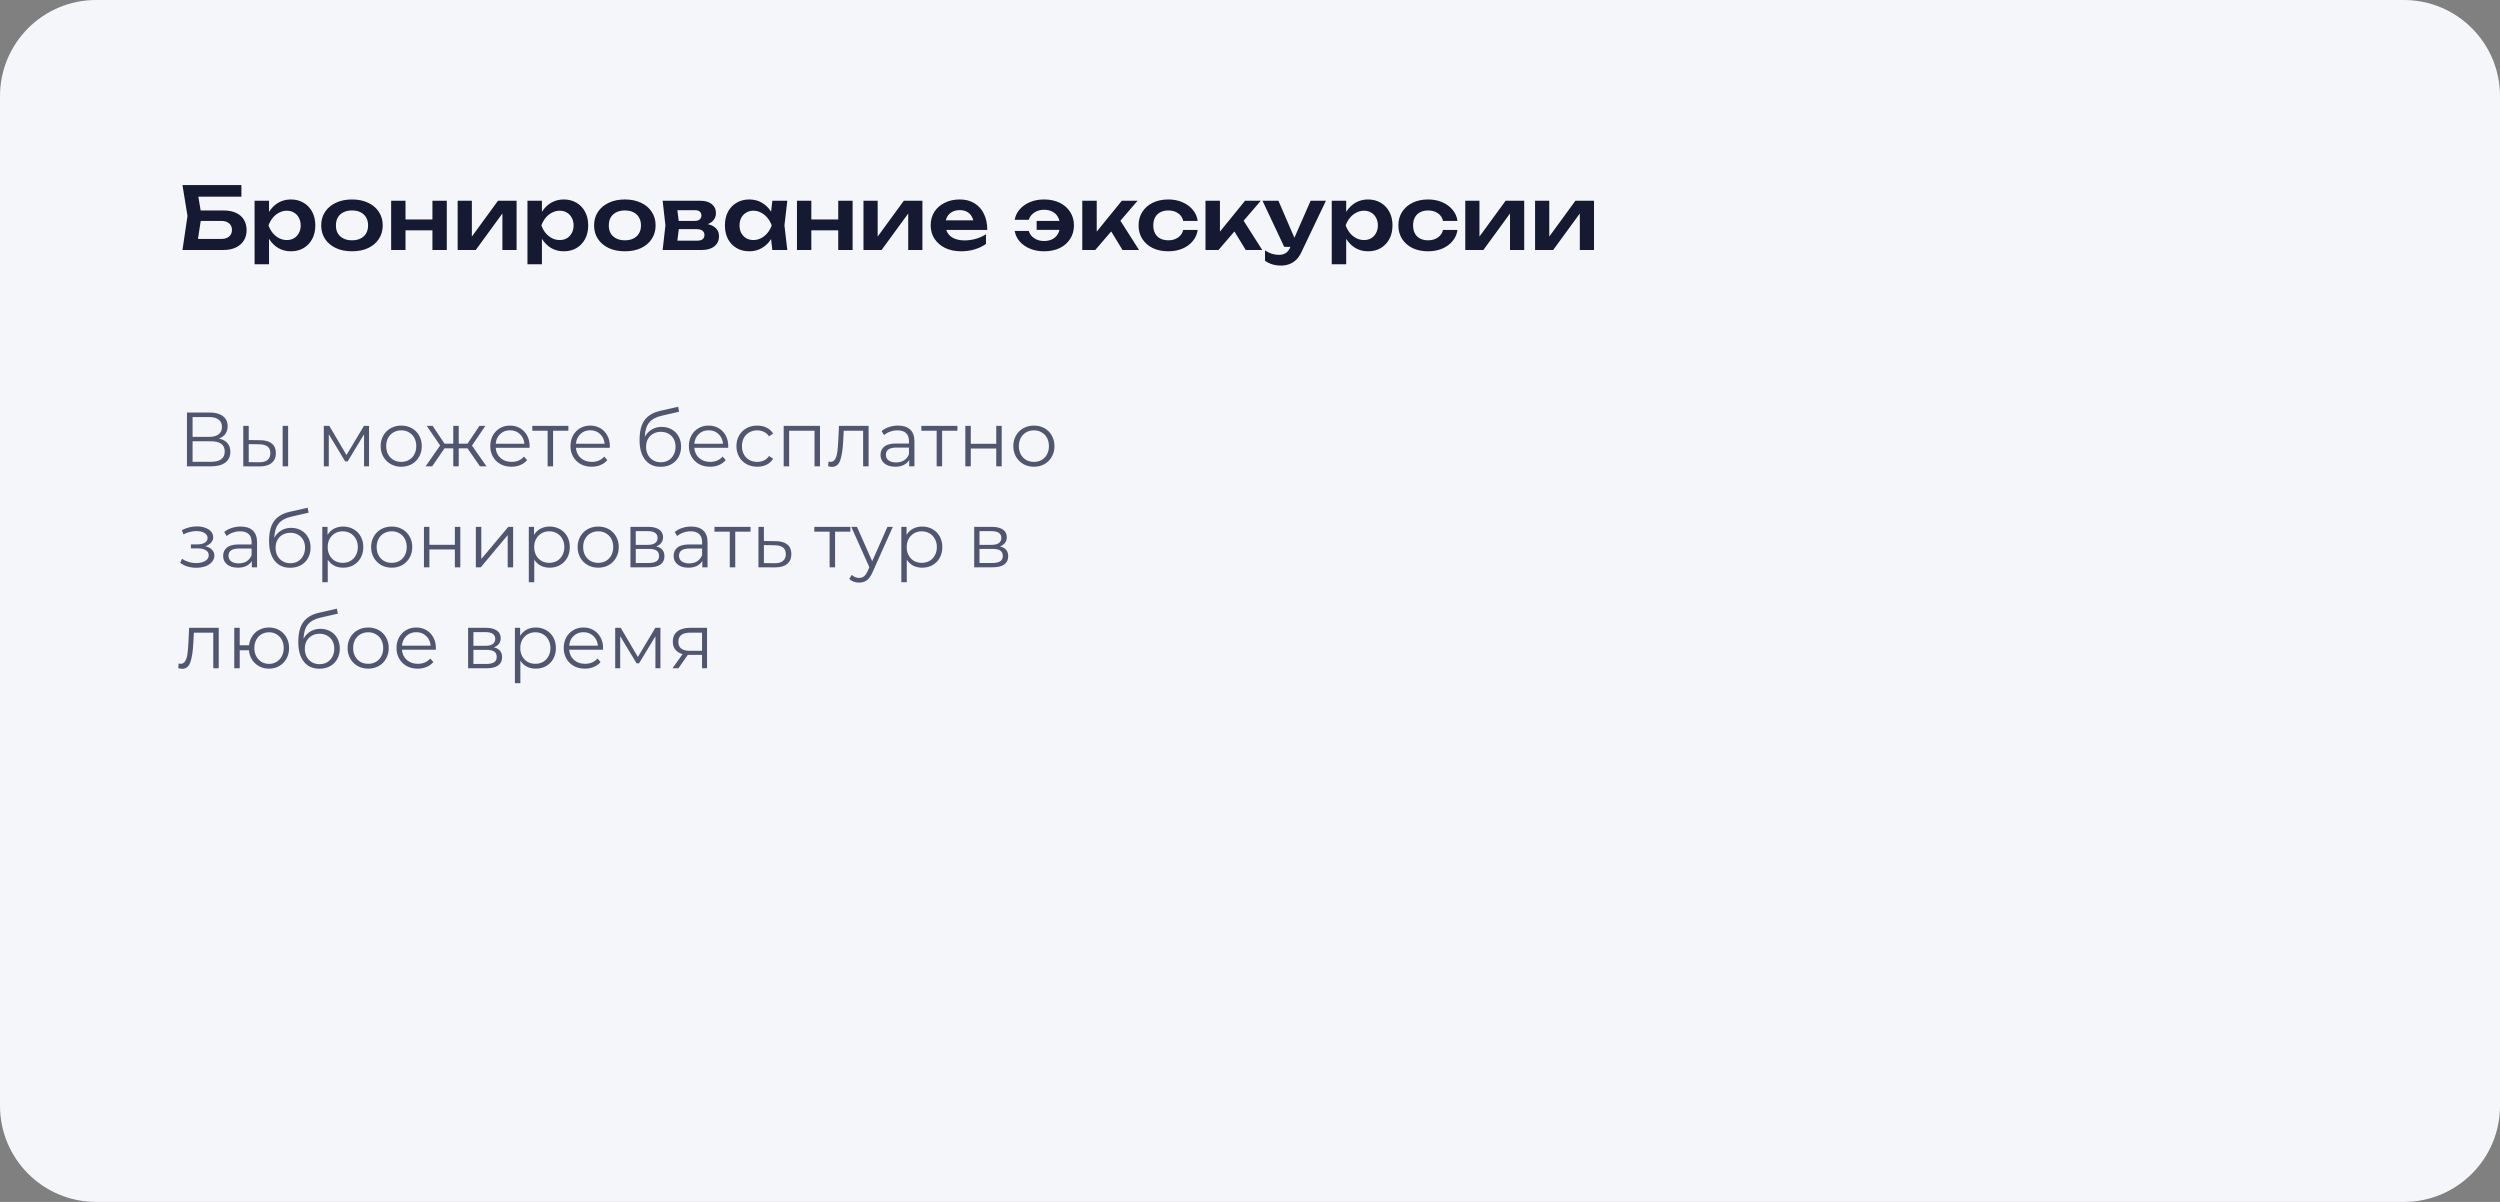 <?xml version="1.0" encoding="UTF-8"?> <svg xmlns="http://www.w3.org/2000/svg" width="520" height="250" viewBox="0 0 520 250" fill="none"><rect x="0" y="0" width="520" height="250" fill="#808080" stroke="none"/><path d="M0 20C0 8.954 8.954 0 20 0H500C511.046 0 520 8.954 520 20V230C520 241.046 511.046 250 500 250H20C8.954 250 0 241.046 0 230V20Z" fill="#F5F6FA"></path><path d="M40.312 43.774H46.432C47.512 43.774 48.412 43.948 49.132 44.296C49.852 44.632 50.392 45.112 50.752 45.736C51.112 46.348 51.292 47.068 51.292 47.896C51.292 48.724 51.094 49.444 50.698 50.056C50.314 50.668 49.756 51.148 49.024 51.496C48.304 51.832 47.44 52 46.432 52H37.954L38.998 44.926L37.954 38.5H50.212V40.912H39.844L41.014 39.436L41.914 44.872L40.96 51.136L39.79 49.696H46.09C46.75 49.696 47.272 49.528 47.656 49.192C48.052 48.856 48.25 48.4 48.25 47.824C48.25 47.248 48.052 46.792 47.656 46.456C47.26 46.12 46.732 45.952 46.072 45.952H40.312V43.774ZM52.952 41.758H55.958V45.016L55.832 45.412V47.878L55.958 48.616V54.97H52.952V41.758ZM54.914 46.888C55.118 45.796 55.472 44.848 55.976 44.044C56.492 43.228 57.134 42.598 57.902 42.154C58.682 41.71 59.546 41.488 60.494 41.488C61.502 41.488 62.384 41.716 63.14 42.172C63.908 42.616 64.508 43.246 64.94 44.062C65.372 44.866 65.588 45.808 65.588 46.888C65.588 47.956 65.372 48.898 64.94 49.714C64.508 50.518 63.908 51.148 63.14 51.604C62.384 52.048 61.502 52.27 60.494 52.27C59.534 52.27 58.67 52.048 57.902 51.604C57.146 51.16 56.51 50.536 55.994 49.732C55.478 48.916 55.118 47.968 54.914 46.888ZM62.546 46.888C62.546 46.288 62.42 45.76 62.168 45.304C61.928 44.836 61.592 44.476 61.16 44.224C60.728 43.96 60.23 43.828 59.666 43.828C59.102 43.828 58.568 43.96 58.064 44.224C57.56 44.476 57.116 44.836 56.732 45.304C56.36 45.76 56.066 46.288 55.85 46.888C56.066 47.488 56.36 48.016 56.732 48.472C57.116 48.928 57.56 49.288 58.064 49.552C58.568 49.804 59.102 49.93 59.666 49.93C60.23 49.93 60.728 49.804 61.16 49.552C61.592 49.288 61.928 48.928 62.168 48.472C62.42 48.016 62.546 47.488 62.546 46.888ZM73.217 52.27C71.945 52.27 70.829 52.048 69.869 51.604C68.909 51.148 68.159 50.518 67.619 49.714C67.079 48.898 66.809 47.956 66.809 46.888C66.809 45.808 67.079 44.866 67.619 44.062C68.159 43.246 68.909 42.616 69.869 42.172C70.829 41.716 71.945 41.488 73.217 41.488C74.489 41.488 75.605 41.716 76.565 42.172C77.525 42.616 78.269 43.246 78.797 44.062C79.337 44.866 79.607 45.808 79.607 46.888C79.607 47.956 79.337 48.898 78.797 49.714C78.269 50.518 77.525 51.148 76.565 51.604C75.605 52.048 74.489 52.27 73.217 52.27ZM73.217 49.984C73.913 49.984 74.507 49.858 74.999 49.606C75.503 49.354 75.887 49 76.151 48.544C76.427 48.076 76.565 47.524 76.565 46.888C76.565 46.24 76.427 45.688 76.151 45.232C75.887 44.764 75.503 44.404 74.999 44.152C74.507 43.9 73.913 43.774 73.217 43.774C72.533 43.774 71.939 43.9 71.435 44.152C70.931 44.404 70.541 44.764 70.265 45.232C70.001 45.688 69.869 46.24 69.869 46.888C69.869 47.524 70.001 48.076 70.265 48.544C70.541 49 70.931 49.354 71.435 49.606C71.939 49.858 72.533 49.984 73.217 49.984ZM81.359 41.758H84.347V52H81.359V41.758ZM89.945 41.758H92.933V52H89.945V41.758ZM83.069 45.646H91.115V47.914H83.069V45.646ZM95.193 52V41.758H98.145V50.416L97.407 50.218L103.581 41.758H107.451V52H104.499V43.18L105.237 43.396L98.955 52H95.193ZM109.712 41.758H112.718V45.016L112.592 45.412V47.878L112.718 48.616V54.97H109.712V41.758ZM111.674 46.888C111.878 45.796 112.232 44.848 112.736 44.044C113.252 43.228 113.894 42.598 114.662 42.154C115.442 41.71 116.306 41.488 117.254 41.488C118.262 41.488 119.144 41.716 119.9 42.172C120.668 42.616 121.268 43.246 121.7 44.062C122.132 44.866 122.348 45.808 122.348 46.888C122.348 47.956 122.132 48.898 121.7 49.714C121.268 50.518 120.668 51.148 119.9 51.604C119.144 52.048 118.262 52.27 117.254 52.27C116.294 52.27 115.43 52.048 114.662 51.604C113.906 51.16 113.27 50.536 112.754 49.732C112.238 48.916 111.878 47.968 111.674 46.888ZM119.306 46.888C119.306 46.288 119.18 45.76 118.928 45.304C118.688 44.836 118.352 44.476 117.92 44.224C117.488 43.96 116.99 43.828 116.426 43.828C115.862 43.828 115.328 43.96 114.824 44.224C114.32 44.476 113.876 44.836 113.492 45.304C113.12 45.76 112.826 46.288 112.61 46.888C112.826 47.488 113.12 48.016 113.492 48.472C113.876 48.928 114.32 49.288 114.824 49.552C115.328 49.804 115.862 49.93 116.426 49.93C116.99 49.93 117.488 49.804 117.92 49.552C118.352 49.288 118.688 48.928 118.928 48.472C119.18 48.016 119.306 47.488 119.306 46.888ZM129.977 52.27C128.705 52.27 127.589 52.048 126.629 51.604C125.669 51.148 124.919 50.518 124.379 49.714C123.839 48.898 123.569 47.956 123.569 46.888C123.569 45.808 123.839 44.866 124.379 44.062C124.919 43.246 125.669 42.616 126.629 42.172C127.589 41.716 128.705 41.488 129.977 41.488C131.249 41.488 132.365 41.716 133.325 42.172C134.285 42.616 135.029 43.246 135.557 44.062C136.097 44.866 136.367 45.808 136.367 46.888C136.367 47.956 136.097 48.898 135.557 49.714C135.029 50.518 134.285 51.148 133.325 51.604C132.365 52.048 131.249 52.27 129.977 52.27ZM129.977 49.984C130.673 49.984 131.267 49.858 131.759 49.606C132.263 49.354 132.647 49 132.911 48.544C133.187 48.076 133.325 47.524 133.325 46.888C133.325 46.24 133.187 45.688 132.911 45.232C132.647 44.764 132.263 44.404 131.759 44.152C131.267 43.9 130.673 43.774 129.977 43.774C129.293 43.774 128.699 43.9 128.195 44.152C127.691 44.404 127.301 44.764 127.025 45.232C126.761 45.688 126.629 46.24 126.629 46.888C126.629 47.524 126.761 48.076 127.025 48.544C127.301 49 127.691 49.354 128.195 49.606C128.699 49.858 129.293 49.984 129.977 49.984ZM137.831 52L138.407 46.888L137.831 41.758H145.715C146.699 41.758 147.479 41.992 148.055 42.46C148.631 42.916 148.919 43.54 148.919 44.332C148.919 45.076 148.631 45.682 148.055 46.15C147.479 46.606 146.675 46.876 145.643 46.96L145.859 46.456C147.059 46.492 147.971 46.744 148.595 47.212C149.231 47.668 149.549 48.31 149.549 49.138C149.549 50.026 149.225 50.728 148.577 51.244C147.941 51.748 147.065 52 145.949 52H137.831ZM140.729 51.334L139.577 50.056H145.031C145.547 50.056 145.925 49.954 146.165 49.75C146.405 49.534 146.525 49.234 146.525 48.85C146.525 48.502 146.393 48.22 146.129 48.004C145.865 47.776 145.433 47.662 144.833 47.662H140.189V45.952H144.437C144.941 45.952 145.307 45.85 145.535 45.646C145.775 45.442 145.895 45.166 145.895 44.818C145.895 44.494 145.787 44.23 145.571 44.026C145.367 43.822 145.031 43.72 144.563 43.72H139.595L140.729 42.442L141.287 46.888L140.729 51.334ZM160.645 52L160.213 48.256L160.699 46.888L160.213 45.538L160.645 41.758H163.759L163.165 46.888L163.759 52H160.645ZM161.437 46.888C161.245 47.968 160.891 48.916 160.375 49.732C159.871 50.536 159.229 51.16 158.449 51.604C157.681 52.048 156.817 52.27 155.857 52.27C154.861 52.27 153.979 52.048 153.211 51.604C152.443 51.148 151.843 50.518 151.411 49.714C150.991 48.898 150.781 47.956 150.781 46.888C150.781 45.808 150.991 44.866 151.411 44.062C151.843 43.246 152.443 42.616 153.211 42.172C153.979 41.716 154.861 41.488 155.857 41.488C156.817 41.488 157.681 41.71 158.449 42.154C159.229 42.598 159.877 43.228 160.393 44.044C160.909 44.848 161.257 45.796 161.437 46.888ZM153.823 46.888C153.823 47.488 153.943 48.016 154.183 48.472C154.435 48.928 154.777 49.288 155.209 49.552C155.641 49.804 156.139 49.93 156.703 49.93C157.267 49.93 157.795 49.804 158.287 49.552C158.791 49.288 159.235 48.928 159.619 48.472C160.003 48.016 160.303 47.488 160.519 46.888C160.303 46.288 160.003 45.76 159.619 45.304C159.235 44.836 158.791 44.476 158.287 44.224C157.795 43.96 157.267 43.828 156.703 43.828C156.139 43.828 155.641 43.96 155.209 44.224C154.777 44.476 154.435 44.836 154.183 45.304C153.943 45.76 153.823 46.288 153.823 46.888ZM165.769 41.758H168.757V52H165.769V41.758ZM174.355 41.758H177.343V52H174.355V41.758ZM167.479 45.646H175.525V47.914H167.479V45.646ZM179.603 52V41.758H182.555V50.416L181.817 50.218L187.991 41.758H191.861V52H188.909V43.18L189.647 43.396L183.365 52H179.603ZM199.9 52.27C198.688 52.27 197.602 52.048 196.642 51.604C195.694 51.148 194.944 50.512 194.392 49.696C193.852 48.88 193.582 47.932 193.582 46.852C193.582 45.784 193.84 44.848 194.356 44.044C194.884 43.24 195.604 42.616 196.516 42.172C197.428 41.716 198.466 41.488 199.63 41.488C200.818 41.488 201.838 41.752 202.69 42.28C203.542 42.796 204.196 43.528 204.652 44.476C205.12 45.424 205.354 46.54 205.354 47.824H195.994V45.826H203.734L202.564 46.546C202.516 45.946 202.366 45.436 202.114 45.016C201.874 44.596 201.544 44.272 201.124 44.044C200.704 43.816 200.212 43.702 199.648 43.702C199.036 43.702 198.502 43.828 198.046 44.08C197.602 44.32 197.254 44.662 197.002 45.106C196.762 45.538 196.642 46.048 196.642 46.636C196.642 47.344 196.798 47.95 197.11 48.454C197.422 48.958 197.878 49.342 198.478 49.606C199.078 49.87 199.804 50.002 200.656 50.002C201.424 50.002 202.198 49.894 202.978 49.678C203.758 49.45 204.46 49.132 205.084 48.724V50.74C204.412 51.22 203.626 51.598 202.726 51.874C201.838 52.138 200.896 52.27 199.9 52.27ZM217.172 52.27C216.092 52.27 215.12 52.09 214.256 51.73C213.392 51.37 212.678 50.878 212.114 50.254C211.562 49.618 211.208 48.88 211.052 48.04H213.986C214.166 48.664 214.544 49.168 215.12 49.552C215.696 49.936 216.374 50.128 217.154 50.128C217.826 50.128 218.408 50.002 218.9 49.75C219.404 49.486 219.788 49.114 220.052 48.634C220.328 48.142 220.466 47.56 220.466 46.888C220.466 46.204 220.328 45.622 220.052 45.142C219.788 44.65 219.404 44.278 218.9 44.026C218.408 43.762 217.826 43.63 217.154 43.63C216.374 43.63 215.696 43.828 215.12 44.224C214.544 44.608 214.166 45.106 213.986 45.718H211.052C211.208 44.878 211.562 44.146 212.114 43.522C212.678 42.886 213.392 42.388 214.256 42.028C215.12 41.668 216.092 41.488 217.172 41.488C218.396 41.488 219.476 41.716 220.412 42.172C221.348 42.628 222.074 43.264 222.59 44.08C223.118 44.884 223.382 45.82 223.382 46.888C223.382 47.944 223.118 48.88 222.59 49.696C222.074 50.512 221.348 51.148 220.412 51.604C219.476 52.048 218.396 52.27 217.172 52.27ZM221.816 47.806H215.624V45.952H221.816V47.806ZM225.113 52V41.758H228.119V49.57L227.237 49.264L233.339 41.758H236.615L227.813 52H225.113ZM233.483 52L230.423 46.978L232.637 45.268L236.921 52H233.483ZM249.118 47.824C248.998 48.7 248.656 49.474 248.092 50.146C247.54 50.818 246.826 51.34 245.95 51.712C245.074 52.084 244.096 52.27 243.016 52.27C241.792 52.27 240.712 52.048 239.776 51.604C238.852 51.148 238.126 50.512 237.598 49.696C237.082 48.88 236.824 47.944 236.824 46.888C236.824 45.82 237.082 44.884 237.598 44.08C238.126 43.264 238.852 42.628 239.776 42.172C240.712 41.716 241.792 41.488 243.016 41.488C244.096 41.488 245.074 41.68 245.95 42.064C246.826 42.436 247.54 42.958 248.092 43.63C248.656 44.29 248.998 45.064 249.118 45.952H246.112C245.956 45.256 245.596 44.722 245.032 44.35C244.48 43.966 243.808 43.774 243.016 43.774C242.38 43.774 241.822 43.9 241.342 44.152C240.874 44.392 240.514 44.746 240.262 45.214C240.01 45.67 239.884 46.228 239.884 46.888C239.884 47.536 240.01 48.094 240.262 48.562C240.514 49.018 240.874 49.372 241.342 49.624C241.822 49.864 242.38 49.984 243.016 49.984C243.82 49.984 244.498 49.786 245.05 49.39C245.614 48.994 245.968 48.472 246.112 47.824H249.118ZM250.741 52V41.758H253.747V49.57L252.865 49.264L258.967 41.758H262.243L253.441 52H250.741ZM259.111 52L256.051 46.978L258.265 45.268L262.549 52H259.111ZM266.471 55.24C265.799 55.24 265.193 55.156 264.653 54.988C264.113 54.82 263.603 54.574 263.123 54.25V52.09C263.627 52.414 264.107 52.648 264.563 52.792C265.019 52.936 265.523 53.008 266.075 53.008C266.567 53.008 267.005 52.894 267.389 52.666C267.773 52.45 268.091 52.06 268.343 51.496L272.609 41.758H275.795L270.683 52.468C270.371 53.14 269.993 53.68 269.549 54.088C269.105 54.496 268.619 54.79 268.091 54.97C267.575 55.15 267.035 55.24 266.471 55.24ZM267.119 51.352L262.601 41.758H265.913L270.053 51.352H267.119ZM277.003 41.758H280.009V45.016L279.883 45.412V47.878L280.009 48.616V54.97H277.003V41.758ZM278.965 46.888C279.169 45.796 279.523 44.848 280.027 44.044C280.543 43.228 281.185 42.598 281.953 42.154C282.733 41.71 283.597 41.488 284.545 41.488C285.553 41.488 286.435 41.716 287.191 42.172C287.959 42.616 288.559 43.246 288.991 44.062C289.423 44.866 289.639 45.808 289.639 46.888C289.639 47.956 289.423 48.898 288.991 49.714C288.559 50.518 287.959 51.148 287.191 51.604C286.435 52.048 285.553 52.27 284.545 52.27C283.585 52.27 282.721 52.048 281.953 51.604C281.197 51.16 280.561 50.536 280.045 49.732C279.529 48.916 279.169 47.968 278.965 46.888ZM286.597 46.888C286.597 46.288 286.471 45.76 286.219 45.304C285.979 44.836 285.643 44.476 285.211 44.224C284.779 43.96 284.281 43.828 283.717 43.828C283.153 43.828 282.619 43.96 282.115 44.224C281.611 44.476 281.167 44.836 280.783 45.304C280.411 45.76 280.117 46.288 279.901 46.888C280.117 47.488 280.411 48.016 280.783 48.472C281.167 48.928 281.611 49.288 282.115 49.552C282.619 49.804 283.153 49.93 283.717 49.93C284.281 49.93 284.779 49.804 285.211 49.552C285.643 49.288 285.979 48.928 286.219 48.472C286.471 48.016 286.597 47.488 286.597 46.888ZM303.154 47.824C303.034 48.7 302.692 49.474 302.128 50.146C301.576 50.818 300.862 51.34 299.986 51.712C299.11 52.084 298.132 52.27 297.052 52.27C295.828 52.27 294.748 52.048 293.812 51.604C292.888 51.148 292.162 50.512 291.634 49.696C291.118 48.88 290.86 47.944 290.86 46.888C290.86 45.82 291.118 44.884 291.634 44.08C292.162 43.264 292.888 42.628 293.812 42.172C294.748 41.716 295.828 41.488 297.052 41.488C298.132 41.488 299.11 41.68 299.986 42.064C300.862 42.436 301.576 42.958 302.128 43.63C302.692 44.29 303.034 45.064 303.154 45.952H300.148C299.992 45.256 299.632 44.722 299.068 44.35C298.516 43.966 297.844 43.774 297.052 43.774C296.416 43.774 295.858 43.9 295.378 44.152C294.91 44.392 294.55 44.746 294.298 45.214C294.046 45.67 293.92 46.228 293.92 46.888C293.92 47.536 294.046 48.094 294.298 48.562C294.55 49.018 294.91 49.372 295.378 49.624C295.858 49.864 296.416 49.984 297.052 49.984C297.856 49.984 298.534 49.786 299.086 49.39C299.65 48.994 300.004 48.472 300.148 47.824H303.154ZM304.777 52V41.758H307.729V50.416L306.991 50.218L313.165 41.758H317.035V52H314.083V43.18L314.821 43.396L308.539 52H304.777ZM319.296 52V41.758H322.248V50.416L321.51 50.218L327.684 41.758H331.554V52H328.602V43.18L329.34 43.396L323.058 52H319.296Z" fill="#151931"></path><path d="M45.528 91.224C46.307 91.384 46.899 91.699 47.304 92.168C47.709 92.627 47.912 93.229 47.912 93.976C47.912 94.947 47.565 95.693 46.872 96.216C46.189 96.739 45.181 97 43.848 97H38.888V85.8H43.544C44.739 85.8 45.672 86.045 46.344 86.536C47.016 87.027 47.352 87.736 47.352 88.664C47.352 89.293 47.192 89.827 46.872 90.264C46.552 90.691 46.104 91.011 45.528 91.224ZM40.056 90.872H43.48C44.344 90.872 45.005 90.696 45.464 90.344C45.933 89.992 46.168 89.48 46.168 88.808C46.168 88.136 45.933 87.624 45.464 87.272C45.005 86.92 44.344 86.744 43.48 86.744H40.056V90.872ZM43.848 96.056C45.779 96.056 46.744 95.336 46.744 93.896C46.744 92.488 45.779 91.784 43.848 91.784H40.056V96.056H43.848ZM54.136 91.56C55.192 91.571 55.998 91.805 56.552 92.264C57.107 92.723 57.384 93.384 57.384 94.248C57.384 95.144 57.086 95.832 56.488 96.312C55.891 96.792 55.038 97.027 53.928 97.016L50.6 97V88.584H51.736V91.528L54.136 91.56ZM58.792 88.584H59.928V97H58.792V88.584ZM53.864 96.152C54.643 96.163 55.23 96.008 55.624 95.688C56.03 95.357 56.232 94.877 56.232 94.248C56.232 93.629 56.035 93.171 55.64 92.872C55.246 92.573 54.654 92.419 53.864 92.408L51.736 92.376V96.12L53.864 96.152ZM76.758 88.584V97H75.718V90.344L72.31 95.976H71.798L68.39 90.328V97H67.35V88.584H68.502L72.07 94.648L75.702 88.584H76.758ZM83.463 97.08C82.652 97.08 81.922 96.899 81.271 96.536C80.62 96.163 80.108 95.651 79.735 95C79.362 94.349 79.175 93.613 79.175 92.792C79.175 91.971 79.362 91.235 79.735 90.584C80.108 89.933 80.62 89.427 81.271 89.064C81.922 88.701 82.652 88.52 83.463 88.52C84.274 88.52 85.004 88.701 85.655 89.064C86.306 89.427 86.812 89.933 87.175 90.584C87.548 91.235 87.735 91.971 87.735 92.792C87.735 93.613 87.548 94.349 87.175 95C86.812 95.651 86.306 96.163 85.655 96.536C85.004 96.899 84.274 97.08 83.463 97.08ZM83.463 96.072C84.06 96.072 84.594 95.939 85.063 95.672C85.543 95.395 85.916 95.005 86.183 94.504C86.45 94.003 86.583 93.432 86.583 92.792C86.583 92.152 86.45 91.581 86.183 91.08C85.916 90.579 85.543 90.195 85.063 89.928C84.594 89.651 84.06 89.512 83.463 89.512C82.866 89.512 82.327 89.651 81.847 89.928C81.378 90.195 81.004 90.579 80.727 91.08C80.46 91.581 80.327 92.152 80.327 92.792C80.327 93.432 80.46 94.003 80.727 94.504C81.004 95.005 81.378 95.395 81.847 95.672C82.327 95.939 82.866 96.072 83.463 96.072ZM97.242 93.256H95.418V97H94.282V93.256H92.458L89.882 97H88.522L91.546 92.664L88.762 88.584H89.994L92.458 92.28H94.282V88.584H95.418V92.28H97.242L99.722 88.584H100.954L98.17 92.68L101.194 97H99.834L97.242 93.256ZM110.148 93.144H103.108C103.172 94.019 103.508 94.728 104.116 95.272C104.724 95.805 105.492 96.072 106.42 96.072C106.943 96.072 107.423 95.981 107.86 95.8C108.297 95.608 108.676 95.331 108.996 94.968L109.636 95.704C109.263 96.152 108.793 96.493 108.228 96.728C107.673 96.963 107.06 97.08 106.388 97.08C105.524 97.08 104.756 96.899 104.084 96.536C103.423 96.163 102.905 95.651 102.532 95C102.159 94.349 101.972 93.613 101.972 92.792C101.972 91.971 102.148 91.235 102.5 90.584C102.863 89.933 103.353 89.427 103.972 89.064C104.601 88.701 105.305 88.52 106.084 88.52C106.863 88.52 107.561 88.701 108.18 89.064C108.799 89.427 109.284 89.933 109.636 90.584C109.988 91.224 110.164 91.96 110.164 92.792L110.148 93.144ZM106.084 89.496C105.273 89.496 104.591 89.757 104.036 90.28C103.492 90.792 103.183 91.464 103.108 92.296H109.076C109.001 91.464 108.687 90.792 108.132 90.28C107.588 89.757 106.905 89.496 106.084 89.496ZM118.224 89.592H115.04V97H113.904V89.592H110.72V88.584H118.224V89.592ZM126.835 93.144H119.795C119.859 94.019 120.195 94.728 120.803 95.272C121.411 95.805 122.179 96.072 123.107 96.072C123.63 96.072 124.11 95.981 124.547 95.8C124.985 95.608 125.363 95.331 125.683 94.968L126.323 95.704C125.95 96.152 125.481 96.493 124.915 96.728C124.361 96.963 123.747 97.08 123.075 97.08C122.211 97.08 121.443 96.899 120.771 96.536C120.11 96.163 119.593 95.651 119.219 95C118.846 94.349 118.659 93.613 118.659 92.792C118.659 91.971 118.835 91.235 119.187 90.584C119.55 89.933 120.041 89.427 120.659 89.064C121.289 88.701 121.993 88.52 122.771 88.52C123.55 88.52 124.249 88.701 124.867 89.064C125.486 89.427 125.971 89.933 126.323 90.584C126.675 91.224 126.851 91.96 126.851 92.792L126.835 93.144ZM122.771 89.496C121.961 89.496 121.278 89.757 120.723 90.28C120.179 90.792 119.87 91.464 119.795 92.296H125.763C125.689 91.464 125.374 90.792 124.819 90.28C124.275 89.757 123.593 89.496 122.771 89.496ZM137.634 88.792C138.412 88.792 139.106 88.968 139.714 89.32C140.332 89.661 140.812 90.147 141.154 90.776C141.495 91.395 141.666 92.104 141.666 92.904C141.666 93.725 141.484 94.456 141.122 95.096C140.77 95.725 140.274 96.216 139.634 96.568C138.994 96.92 138.258 97.096 137.426 97.096C136.028 97.096 134.946 96.605 134.178 95.624C133.41 94.643 133.026 93.288 133.026 91.56C133.026 89.757 133.367 88.376 134.049 87.416C134.743 86.456 135.82 85.805 137.282 85.464L141.058 84.6L141.25 85.64L137.698 86.456C136.492 86.723 135.607 87.197 135.042 87.88C134.476 88.552 134.167 89.549 134.114 90.872C134.455 90.221 134.93 89.715 135.538 89.352C136.146 88.979 136.844 88.792 137.634 88.792ZM137.458 96.152C138.044 96.152 138.567 96.019 139.026 95.752C139.495 95.475 139.858 95.091 140.114 94.6C140.38 94.109 140.514 93.555 140.514 92.936C140.514 92.317 140.386 91.773 140.13 91.304C139.874 90.835 139.511 90.472 139.042 90.216C138.583 89.949 138.055 89.816 137.458 89.816C136.86 89.816 136.327 89.949 135.858 90.216C135.399 90.472 135.036 90.835 134.77 91.304C134.514 91.773 134.386 92.317 134.386 92.936C134.386 93.555 134.514 94.109 134.77 94.6C135.036 95.091 135.404 95.475 135.874 95.752C136.343 96.019 136.871 96.152 137.458 96.152ZM151.46 93.144H144.42C144.484 94.019 144.82 94.728 145.428 95.272C146.036 95.805 146.804 96.072 147.732 96.072C148.255 96.072 148.735 95.981 149.172 95.8C149.61 95.608 149.988 95.331 150.308 94.968L150.948 95.704C150.575 96.152 150.106 96.493 149.54 96.728C148.986 96.963 148.372 97.08 147.7 97.08C146.836 97.08 146.068 96.899 145.396 96.536C144.735 96.163 144.218 95.651 143.844 95C143.471 94.349 143.284 93.613 143.284 92.792C143.284 91.971 143.46 91.235 143.812 90.584C144.175 89.933 144.666 89.427 145.284 89.064C145.914 88.701 146.618 88.52 147.396 88.52C148.175 88.52 148.874 88.701 149.492 89.064C150.111 89.427 150.596 89.933 150.948 90.584C151.3 91.224 151.476 91.96 151.476 92.792L151.46 93.144ZM147.396 89.496C146.586 89.496 145.903 89.757 145.348 90.28C144.804 90.792 144.495 91.464 144.42 92.296H150.388C150.314 91.464 149.999 90.792 149.444 90.28C148.9 89.757 148.218 89.496 147.396 89.496ZM157.511 97.08C156.679 97.08 155.932 96.899 155.271 96.536C154.62 96.173 154.108 95.667 153.735 95.016C153.362 94.355 153.175 93.613 153.175 92.792C153.175 91.971 153.362 91.235 153.735 90.584C154.108 89.933 154.62 89.427 155.271 89.064C155.932 88.701 156.679 88.52 157.511 88.52C158.236 88.52 158.882 88.664 159.447 88.952C160.023 89.229 160.476 89.64 160.807 90.184L159.959 90.76C159.682 90.344 159.33 90.035 158.903 89.832C158.476 89.619 158.012 89.512 157.511 89.512C156.903 89.512 156.354 89.651 155.863 89.928C155.383 90.195 155.004 90.579 154.727 91.08C154.46 91.581 154.327 92.152 154.327 92.792C154.327 93.443 154.46 94.019 154.727 94.52C155.004 95.011 155.383 95.395 155.863 95.672C156.354 95.939 156.903 96.072 157.511 96.072C158.012 96.072 158.476 95.971 158.903 95.768C159.33 95.565 159.682 95.256 159.959 94.84L160.807 95.416C160.476 95.96 160.023 96.376 159.447 96.664C158.871 96.941 158.226 97.08 157.511 97.08ZM170.559 88.584V97H169.423V89.592H164.143V97H163.007V88.584H170.559ZM180.668 88.584V97H179.532V89.592H175.5L175.388 91.672C175.303 93.421 175.1 94.765 174.78 95.704C174.46 96.643 173.889 97.112 173.068 97.112C172.844 97.112 172.572 97.069 172.252 96.984L172.332 96.008C172.524 96.051 172.657 96.072 172.732 96.072C173.169 96.072 173.5 95.869 173.724 95.464C173.948 95.059 174.097 94.557 174.172 93.96C174.247 93.363 174.311 92.573 174.364 91.592L174.508 88.584H180.668ZM186.793 88.52C187.892 88.52 188.735 88.797 189.321 89.352C189.908 89.896 190.201 90.707 190.201 91.784V97H189.113V95.688C188.857 96.125 188.479 96.467 187.977 96.712C187.487 96.957 186.9 97.08 186.217 97.08C185.279 97.08 184.532 96.856 183.977 96.408C183.423 95.96 183.145 95.368 183.145 94.632C183.145 93.917 183.401 93.341 183.913 92.904C184.436 92.467 185.263 92.248 186.393 92.248H189.065V91.736C189.065 91.011 188.863 90.461 188.457 90.088C188.052 89.704 187.46 89.512 186.681 89.512C186.148 89.512 185.636 89.603 185.145 89.784C184.655 89.955 184.233 90.195 183.881 90.504L183.369 89.656C183.796 89.293 184.308 89.016 184.905 88.824C185.503 88.621 186.132 88.52 186.793 88.52ZM186.393 96.184C187.033 96.184 187.583 96.04 188.041 95.752C188.5 95.453 188.841 95.027 189.065 94.472V93.096H186.425C184.985 93.096 184.265 93.597 184.265 94.6C184.265 95.091 184.452 95.48 184.825 95.768C185.199 96.045 185.721 96.184 186.393 96.184ZM199.145 89.592H195.961V97H194.825V89.592H191.641V88.584H199.145V89.592ZM200.788 88.584H201.924V92.312H207.22V88.584H208.356V97H207.22V93.288H201.924V97H200.788V88.584ZM215.057 97.08C214.246 97.08 213.515 96.899 212.865 96.536C212.214 96.163 211.702 95.651 211.329 95C210.955 94.349 210.769 93.613 210.769 92.792C210.769 91.971 210.955 91.235 211.329 90.584C211.702 89.933 212.214 89.427 212.865 89.064C213.515 88.701 214.246 88.52 215.057 88.52C215.867 88.52 216.598 88.701 217.249 89.064C217.899 89.427 218.406 89.933 218.769 90.584C219.142 91.235 219.329 91.971 219.329 92.792C219.329 93.613 219.142 94.349 218.769 95C218.406 95.651 217.899 96.163 217.249 96.536C216.598 96.899 215.867 97.08 215.057 97.08ZM215.057 96.072C215.654 96.072 216.187 95.939 216.657 95.672C217.137 95.395 217.51 95.005 217.777 94.504C218.043 94.003 218.177 93.432 218.177 92.792C218.177 92.152 218.043 91.581 217.777 91.08C217.51 90.579 217.137 90.195 216.657 89.928C216.187 89.651 215.654 89.512 215.057 89.512C214.459 89.512 213.921 89.651 213.441 89.928C212.971 90.195 212.598 90.579 212.321 91.08C212.054 91.581 211.921 92.152 211.921 92.792C211.921 93.432 212.054 94.003 212.321 94.504C212.598 95.005 212.971 95.395 213.441 95.672C213.921 95.939 214.459 96.072 215.057 96.072ZM42.712 113.616C43.309 113.755 43.768 113.995 44.088 114.336C44.419 114.677 44.584 115.093 44.584 115.584C44.584 116.075 44.413 116.512 44.072 116.896C43.741 117.28 43.288 117.579 42.712 117.792C42.136 117.995 41.501 118.096 40.808 118.096C40.2 118.096 39.603 118.011 39.016 117.84C38.429 117.659 37.917 117.397 37.48 117.056L37.864 116.208C38.248 116.496 38.696 116.72 39.208 116.88C39.72 117.04 40.237 117.12 40.76 117.12C41.539 117.12 42.173 116.976 42.664 116.688C43.165 116.389 43.416 115.989 43.416 115.488C43.416 115.04 43.213 114.693 42.808 114.448C42.403 114.192 41.848 114.064 41.144 114.064H39.704V113.232H41.08C41.709 113.232 42.216 113.115 42.6 112.88C42.984 112.635 43.176 112.309 43.176 111.904C43.176 111.456 42.957 111.104 42.52 110.848C42.093 110.592 41.533 110.464 40.84 110.464C39.933 110.464 39.037 110.693 38.152 111.152L37.832 110.272C38.835 109.749 39.875 109.488 40.952 109.488C41.592 109.488 42.168 109.584 42.68 109.776C43.203 109.957 43.608 110.219 43.896 110.56C44.195 110.901 44.344 111.296 44.344 111.744C44.344 112.171 44.195 112.549 43.896 112.88C43.608 113.211 43.213 113.456 42.712 113.616ZM50.059 109.52C51.157 109.52 52 109.797 52.587 110.352C53.173 110.896 53.467 111.707 53.467 112.784V118H52.379V116.688C52.123 117.125 51.744 117.467 51.243 117.712C50.752 117.957 50.166 118.08 49.483 118.08C48.544 118.08 47.797 117.856 47.243 117.408C46.688 116.96 46.411 116.368 46.411 115.632C46.411 114.917 46.667 114.341 47.179 113.904C47.702 113.467 48.528 113.248 49.659 113.248H52.331V112.736C52.331 112.011 52.128 111.461 51.723 111.088C51.318 110.704 50.725 110.512 49.947 110.512C49.413 110.512 48.901 110.603 48.411 110.784C47.92 110.955 47.499 111.195 47.147 111.504L46.635 110.656C47.062 110.293 47.574 110.016 48.171 109.824C48.768 109.621 49.398 109.52 50.059 109.52ZM49.659 117.184C50.299 117.184 50.848 117.04 51.307 116.752C51.766 116.453 52.107 116.027 52.331 115.472V114.096H49.691C48.251 114.096 47.531 114.597 47.531 115.6C47.531 116.091 47.718 116.48 48.091 116.768C48.464 117.045 48.987 117.184 49.659 117.184ZM60.571 109.792C61.35 109.792 62.043 109.968 62.651 110.32C63.27 110.661 63.75 111.147 64.091 111.776C64.432 112.395 64.603 113.104 64.603 113.904C64.603 114.725 64.422 115.456 64.059 116.096C63.707 116.725 63.211 117.216 62.571 117.568C61.931 117.92 61.195 118.096 60.363 118.096C58.966 118.096 57.883 117.605 57.115 116.624C56.347 115.643 55.963 114.288 55.963 112.56C55.963 110.757 56.304 109.376 56.987 108.416C57.68 107.456 58.758 106.805 60.219 106.464L63.995 105.6L64.187 106.64L60.635 107.456C59.43 107.723 58.544 108.197 57.979 108.88C57.414 109.552 57.104 110.549 57.051 111.872C57.392 111.221 57.867 110.715 58.475 110.352C59.083 109.979 59.782 109.792 60.571 109.792ZM60.395 117.152C60.982 117.152 61.504 117.019 61.963 116.752C62.432 116.475 62.795 116.091 63.051 115.6C63.318 115.109 63.451 114.555 63.451 113.936C63.451 113.317 63.323 112.773 63.067 112.304C62.811 111.835 62.448 111.472 61.979 111.216C61.52 110.949 60.992 110.816 60.395 110.816C59.798 110.816 59.264 110.949 58.795 111.216C58.336 111.472 57.974 111.835 57.707 112.304C57.451 112.773 57.323 113.317 57.323 113.936C57.323 114.555 57.451 115.109 57.707 115.6C57.974 116.091 58.342 116.475 58.811 116.752C59.28 117.019 59.808 117.152 60.395 117.152ZM71.374 109.52C72.163 109.52 72.878 109.701 73.518 110.064C74.158 110.416 74.659 110.917 75.022 111.568C75.385 112.219 75.566 112.96 75.566 113.792C75.566 114.635 75.385 115.381 75.022 116.032C74.659 116.683 74.158 117.189 73.518 117.552C72.888 117.904 72.174 118.08 71.374 118.08C70.691 118.08 70.073 117.941 69.518 117.664C68.974 117.376 68.526 116.96 68.174 116.416V121.104H67.038V109.584H68.126V111.248C68.467 110.693 68.915 110.267 69.47 109.968C70.035 109.669 70.67 109.52 71.374 109.52ZM71.294 117.072C71.88 117.072 72.414 116.939 72.894 116.672C73.374 116.395 73.747 116.005 74.014 115.504C74.291 115.003 74.43 114.432 74.43 113.792C74.43 113.152 74.291 112.587 74.014 112.096C73.747 111.595 73.374 111.205 72.894 110.928C72.414 110.651 71.88 110.512 71.294 110.512C70.697 110.512 70.158 110.651 69.678 110.928C69.209 111.205 68.835 111.595 68.558 112.096C68.291 112.587 68.158 113.152 68.158 113.792C68.158 114.432 68.291 115.003 68.558 115.504C68.835 116.005 69.209 116.395 69.678 116.672C70.158 116.939 70.697 117.072 71.294 117.072ZM81.479 118.08C80.668 118.08 79.937 117.899 79.287 117.536C78.636 117.163 78.124 116.651 77.751 116C77.377 115.349 77.191 114.613 77.191 113.792C77.191 112.971 77.377 112.235 77.751 111.584C78.124 110.933 78.636 110.427 79.287 110.064C79.937 109.701 80.668 109.52 81.479 109.52C82.289 109.52 83.02 109.701 83.671 110.064C84.321 110.427 84.828 110.933 85.191 111.584C85.564 112.235 85.751 112.971 85.751 113.792C85.751 114.613 85.564 115.349 85.191 116C84.828 116.651 84.321 117.163 83.671 117.536C83.02 117.899 82.289 118.08 81.479 118.08ZM81.479 117.072C82.076 117.072 82.609 116.939 83.079 116.672C83.559 116.395 83.932 116.005 84.199 115.504C84.465 115.003 84.599 114.432 84.599 113.792C84.599 113.152 84.465 112.581 84.199 112.08C83.932 111.579 83.559 111.195 83.079 110.928C82.609 110.651 82.076 110.512 81.479 110.512C80.881 110.512 80.343 110.651 79.863 110.928C79.393 111.195 79.02 111.579 78.743 112.08C78.476 112.581 78.343 113.152 78.343 113.792C78.343 114.432 78.476 115.003 78.743 115.504C79.02 116.005 79.393 116.395 79.863 116.672C80.343 116.939 80.881 117.072 81.479 117.072ZM88.178 109.584H89.314V113.312H94.611V109.584H95.746V118H94.611V114.288H89.314V118H88.178V109.584ZM98.975 109.584H100.111V116.272L105.727 109.584H106.735V118H105.599V111.312L99.999 118H98.975V109.584ZM114.327 109.52C115.116 109.52 115.831 109.701 116.471 110.064C117.111 110.416 117.612 110.917 117.975 111.568C118.338 112.219 118.519 112.96 118.519 113.792C118.519 114.635 118.338 115.381 117.975 116.032C117.612 116.683 117.111 117.189 116.471 117.552C115.842 117.904 115.127 118.08 114.327 118.08C113.644 118.08 113.026 117.941 112.471 117.664C111.927 117.376 111.479 116.96 111.127 116.416V121.104H109.991V109.584H111.079V111.248C111.42 110.693 111.868 110.267 112.423 109.968C112.988 109.669 113.623 109.52 114.327 109.52ZM114.247 117.072C114.834 117.072 115.367 116.939 115.847 116.672C116.327 116.395 116.7 116.005 116.967 115.504C117.244 115.003 117.383 114.432 117.383 113.792C117.383 113.152 117.244 112.587 116.967 112.096C116.7 111.595 116.327 111.205 115.847 110.928C115.367 110.651 114.834 110.512 114.247 110.512C113.65 110.512 113.111 110.651 112.631 110.928C112.162 111.205 111.788 111.595 111.511 112.096C111.244 112.587 111.111 113.152 111.111 113.792C111.111 114.432 111.244 115.003 111.511 115.504C111.788 116.005 112.162 116.395 112.631 116.672C113.111 116.939 113.65 117.072 114.247 117.072ZM124.432 118.08C123.621 118.08 122.89 117.899 122.24 117.536C121.589 117.163 121.077 116.651 120.704 116C120.33 115.349 120.144 114.613 120.144 113.792C120.144 112.971 120.33 112.235 120.704 111.584C121.077 110.933 121.589 110.427 122.24 110.064C122.89 109.701 123.621 109.52 124.432 109.52C125.242 109.52 125.973 109.701 126.624 110.064C127.274 110.427 127.781 110.933 128.144 111.584C128.517 112.235 128.704 112.971 128.704 113.792C128.704 114.613 128.517 115.349 128.144 116C127.781 116.651 127.274 117.163 126.624 117.536C125.973 117.899 125.242 118.08 124.432 118.08ZM124.432 117.072C125.029 117.072 125.562 116.939 126.032 116.672C126.512 116.395 126.885 116.005 127.152 115.504C127.418 115.003 127.552 114.432 127.552 113.792C127.552 113.152 127.418 112.581 127.152 112.08C126.885 111.579 126.512 111.195 126.032 110.928C125.562 110.651 125.029 110.512 124.432 110.512C123.834 110.512 123.296 110.651 122.816 110.928C122.346 111.195 121.973 111.579 121.696 112.08C121.429 112.581 121.296 113.152 121.296 113.792C121.296 114.432 121.429 115.003 121.696 115.504C121.973 116.005 122.346 116.395 122.816 116.672C123.296 116.939 123.834 117.072 124.432 117.072ZM136.492 113.648C137.633 113.915 138.204 114.603 138.204 115.712C138.204 116.448 137.932 117.013 137.388 117.408C136.844 117.803 136.033 118 134.956 118H131.132V109.584H134.844C135.804 109.584 136.556 109.771 137.1 110.144C137.644 110.517 137.916 111.051 137.916 111.744C137.916 112.203 137.788 112.597 137.532 112.928C137.286 113.248 136.94 113.488 136.492 113.648ZM132.236 113.328H134.764C135.414 113.328 135.91 113.205 136.252 112.96C136.604 112.715 136.78 112.357 136.78 111.888C136.78 111.419 136.604 111.067 136.252 110.832C135.91 110.597 135.414 110.48 134.764 110.48H132.236V113.328ZM134.908 117.104C135.633 117.104 136.177 116.987 136.54 116.752C136.902 116.517 137.084 116.149 137.084 115.648C137.084 115.147 136.918 114.779 136.588 114.544C136.257 114.299 135.734 114.176 135.02 114.176H132.236V117.104H134.908ZM143.762 109.52C144.861 109.52 145.703 109.797 146.29 110.352C146.877 110.896 147.17 111.707 147.17 112.784V118H146.082V116.688C145.826 117.125 145.447 117.467 144.946 117.712C144.455 117.957 143.869 118.08 143.186 118.08C142.247 118.08 141.501 117.856 140.946 117.408C140.391 116.96 140.114 116.368 140.114 115.632C140.114 114.917 140.37 114.341 140.882 113.904C141.405 113.467 142.231 113.248 143.362 113.248H146.034V112.736C146.034 112.011 145.831 111.461 145.426 111.088C145.021 110.704 144.429 110.512 143.65 110.512C143.117 110.512 142.605 110.603 142.114 110.784C141.623 110.955 141.202 111.195 140.85 111.504L140.338 110.656C140.765 110.293 141.277 110.016 141.874 109.824C142.471 109.621 143.101 109.52 143.762 109.52ZM143.362 117.184C144.002 117.184 144.551 117.04 145.01 116.752C145.469 116.453 145.81 116.027 146.034 115.472V114.096H143.394C141.954 114.096 141.234 114.597 141.234 115.6C141.234 116.091 141.421 116.48 141.794 116.768C142.167 117.045 142.69 117.184 143.362 117.184ZM156.114 110.592H152.93V118H151.794V110.592H148.61V109.584H156.114V110.592ZM161.373 112.56C162.429 112.571 163.229 112.805 163.773 113.264C164.327 113.723 164.605 114.384 164.605 115.248C164.605 116.144 164.306 116.832 163.709 117.312C163.122 117.792 162.269 118.027 161.149 118.016L157.757 118V109.584H158.893V112.528L161.373 112.56ZM161.085 117.152C161.863 117.163 162.45 117.008 162.845 116.688C163.25 116.357 163.453 115.877 163.453 115.248C163.453 114.629 163.255 114.171 162.861 113.872C162.466 113.573 161.874 113.419 161.085 113.408L158.893 113.376V117.12L161.085 117.152ZM176.88 110.592H173.696V118H172.56V110.592H169.376V109.584H176.88V110.592ZM185.706 109.584L181.498 119.008C181.156 119.797 180.762 120.357 180.314 120.688C179.866 121.019 179.327 121.184 178.698 121.184C178.292 121.184 177.914 121.12 177.562 120.992C177.21 120.864 176.905 120.672 176.649 120.416L177.178 119.568C177.604 119.995 178.116 120.208 178.714 120.208C179.098 120.208 179.423 120.101 179.69 119.888C179.967 119.675 180.223 119.312 180.458 118.8L180.826 117.984L177.066 109.584H178.25L181.418 116.736L184.586 109.584H185.706ZM191.811 109.52C192.601 109.52 193.315 109.701 193.955 110.064C194.595 110.416 195.097 110.917 195.459 111.568C195.822 112.219 196.003 112.96 196.003 113.792C196.003 114.635 195.822 115.381 195.459 116.032C195.097 116.683 194.595 117.189 193.955 117.552C193.326 117.904 192.611 118.08 191.811 118.08C191.129 118.08 190.51 117.941 189.955 117.664C189.411 117.376 188.963 116.96 188.611 116.416V121.104H187.475V109.584H188.563V111.248C188.905 110.693 189.353 110.267 189.907 109.968C190.473 109.669 191.107 109.52 191.811 109.52ZM191.731 117.072C192.318 117.072 192.851 116.939 193.331 116.672C193.811 116.395 194.185 116.005 194.451 115.504C194.729 115.003 194.867 114.432 194.867 113.792C194.867 113.152 194.729 112.587 194.451 112.096C194.185 111.595 193.811 111.205 193.331 110.928C192.851 110.651 192.318 110.512 191.731 110.512C191.134 110.512 190.595 110.651 190.115 110.928C189.646 111.205 189.273 111.595 188.995 112.096C188.729 112.587 188.595 113.152 188.595 113.792C188.595 114.432 188.729 115.003 188.995 115.504C189.273 116.005 189.646 116.395 190.115 116.672C190.595 116.939 191.134 117.072 191.731 117.072ZM207.992 113.648C209.133 113.915 209.704 114.603 209.704 115.712C209.704 116.448 209.432 117.013 208.888 117.408C208.344 117.803 207.533 118 206.456 118H202.632V109.584H206.344C207.304 109.584 208.056 109.771 208.6 110.144C209.144 110.517 209.416 111.051 209.416 111.744C209.416 112.203 209.288 112.597 209.032 112.928C208.786 113.248 208.44 113.488 207.992 113.648ZM203.736 113.328H206.264C206.914 113.328 207.41 113.205 207.752 112.96C208.104 112.715 208.28 112.357 208.28 111.888C208.28 111.419 208.104 111.067 207.752 110.832C207.41 110.597 206.914 110.48 206.264 110.48H203.736V113.328ZM206.408 117.104C207.133 117.104 207.677 116.987 208.04 116.752C208.402 116.517 208.584 116.149 208.584 115.648C208.584 115.147 208.418 114.779 208.088 114.544C207.757 114.299 207.234 114.176 206.52 114.176H203.736V117.104H206.408ZM45.496 130.584V139H44.36V131.592H40.328L40.216 133.672C40.131 135.421 39.928 136.765 39.608 137.704C39.288 138.643 38.717 139.112 37.896 139.112C37.672 139.112 37.4 139.069 37.08 138.984L37.16 138.008C37.352 138.051 37.485 138.072 37.56 138.072C37.997 138.072 38.328 137.869 38.552 137.464C38.776 137.059 38.925 136.557 39 135.96C39.075 135.363 39.139 134.573 39.192 133.592L39.336 130.584H45.496ZM55.957 130.52C56.747 130.52 57.456 130.701 58.085 131.064C58.725 131.427 59.227 131.933 59.589 132.584C59.952 133.235 60.133 133.971 60.133 134.792C60.133 135.613 59.952 136.349 59.589 137C59.227 137.651 58.725 138.163 58.085 138.536C57.456 138.899 56.747 139.08 55.957 139.08C55.211 139.08 54.533 138.92 53.925 138.6C53.317 138.269 52.821 137.816 52.437 137.24C52.064 136.664 51.845 136.003 51.781 135.256H49.861V139H48.725V130.584H49.861V134.216H51.797C51.883 133.491 52.112 132.851 52.485 132.296C52.869 131.731 53.36 131.293 53.957 130.984C54.555 130.675 55.221 130.52 55.957 130.52ZM55.957 138.088C56.533 138.088 57.051 137.949 57.509 137.672C57.979 137.395 58.347 137.005 58.613 136.504C58.88 136.003 59.013 135.432 59.013 134.792C59.013 134.152 58.88 133.581 58.613 133.08C58.347 132.579 57.979 132.195 57.509 131.928C57.051 131.651 56.533 131.512 55.957 131.512C55.381 131.512 54.859 131.651 54.389 131.928C53.931 132.195 53.568 132.579 53.301 133.08C53.035 133.581 52.901 134.152 52.901 134.792C52.901 135.432 53.035 136.003 53.301 136.504C53.568 137.005 53.931 137.395 54.389 137.672C54.859 137.949 55.381 138.088 55.957 138.088ZM66.649 130.792C67.428 130.792 68.121 130.968 68.729 131.32C69.348 131.661 69.828 132.147 70.169 132.776C70.51 133.395 70.681 134.104 70.681 134.904C70.681 135.725 70.5 136.456 70.137 137.096C69.785 137.725 69.289 138.216 68.649 138.568C68.009 138.92 67.273 139.096 66.441 139.096C65.044 139.096 63.961 138.605 63.193 137.624C62.425 136.643 62.041 135.288 62.041 133.56C62.041 131.757 62.383 130.376 63.065 129.416C63.758 128.456 64.836 127.805 66.297 127.464L70.073 126.6L70.265 127.64L66.713 128.456C65.508 128.723 64.623 129.197 64.057 129.88C63.492 130.552 63.182 131.549 63.129 132.872C63.471 132.221 63.945 131.715 64.553 131.352C65.161 130.979 65.86 130.792 66.649 130.792ZM66.473 138.152C67.06 138.152 67.582 138.019 68.041 137.752C68.51 137.475 68.873 137.091 69.129 136.6C69.396 136.109 69.529 135.555 69.529 134.936C69.529 134.317 69.401 133.773 69.145 133.304C68.889 132.835 68.526 132.472 68.057 132.216C67.599 131.949 67.07 131.816 66.473 131.816C65.876 131.816 65.343 131.949 64.873 132.216C64.415 132.472 64.052 132.835 63.785 133.304C63.529 133.773 63.401 134.317 63.401 134.936C63.401 135.555 63.529 136.109 63.785 136.6C64.052 137.091 64.42 137.475 64.889 137.752C65.359 138.019 65.886 138.152 66.473 138.152ZM76.588 139.08C75.777 139.08 75.047 138.899 74.396 138.536C73.745 138.163 73.233 137.651 72.86 137C72.487 136.349 72.3 135.613 72.3 134.792C72.3 133.971 72.487 133.235 72.86 132.584C73.233 131.933 73.745 131.427 74.396 131.064C75.047 130.701 75.777 130.52 76.588 130.52C77.399 130.52 78.129 130.701 78.78 131.064C79.431 131.427 79.937 131.933 80.3 132.584C80.673 133.235 80.86 133.971 80.86 134.792C80.86 135.613 80.673 136.349 80.3 137C79.937 137.651 79.431 138.163 78.78 138.536C78.129 138.899 77.399 139.08 76.588 139.08ZM76.588 138.072C77.185 138.072 77.719 137.939 78.188 137.672C78.668 137.395 79.041 137.005 79.308 136.504C79.575 136.003 79.708 135.432 79.708 134.792C79.708 134.152 79.575 133.581 79.308 133.08C79.041 132.579 78.668 132.195 78.188 131.928C77.719 131.651 77.185 131.512 76.588 131.512C75.991 131.512 75.452 131.651 74.972 131.928C74.503 132.195 74.129 132.579 73.852 133.08C73.585 133.581 73.452 134.152 73.452 134.792C73.452 135.432 73.585 136.003 73.852 136.504C74.129 137.005 74.503 137.395 74.972 137.672C75.452 137.939 75.991 138.072 76.588 138.072ZM90.648 135.144H83.608C83.672 136.019 84.008 136.728 84.616 137.272C85.224 137.805 85.992 138.072 86.92 138.072C87.442 138.072 87.922 137.981 88.36 137.8C88.797 137.608 89.176 137.331 89.496 136.968L90.136 137.704C89.763 138.152 89.293 138.493 88.728 138.728C88.173 138.963 87.56 139.08 86.888 139.08C86.024 139.08 85.256 138.899 84.584 138.536C83.922 138.163 83.405 137.651 83.032 137C82.659 136.349 82.472 135.613 82.472 134.792C82.472 133.971 82.648 133.235 83 132.584C83.362 131.933 83.853 131.427 84.472 131.064C85.101 130.701 85.805 130.52 86.584 130.52C87.362 130.52 88.061 130.701 88.68 131.064C89.299 131.427 89.784 131.933 90.136 132.584C90.488 133.224 90.664 133.96 90.664 134.792L90.648 135.144ZM86.584 131.496C85.773 131.496 85.091 131.757 84.536 132.28C83.992 132.792 83.683 133.464 83.608 134.296H89.576C89.501 133.464 89.186 132.792 88.632 132.28C88.088 131.757 87.405 131.496 86.584 131.496ZM102.726 134.648C103.867 134.915 104.438 135.603 104.438 136.712C104.438 137.448 104.166 138.013 103.622 138.408C103.078 138.803 102.267 139 101.19 139H97.366V130.584H101.078C102.038 130.584 102.79 130.771 103.334 131.144C103.878 131.517 104.15 132.051 104.15 132.744C104.15 133.203 104.022 133.597 103.766 133.928C103.521 134.248 103.174 134.488 102.726 134.648ZM98.47 134.328H100.998C101.649 134.328 102.145 134.205 102.486 133.96C102.838 133.715 103.014 133.357 103.014 132.888C103.014 132.419 102.838 132.067 102.486 131.832C102.145 131.597 101.649 131.48 100.998 131.48H98.47V134.328ZM101.142 138.104C101.867 138.104 102.411 137.987 102.774 137.752C103.137 137.517 103.318 137.149 103.318 136.648C103.318 136.147 103.153 135.779 102.822 135.544C102.491 135.299 101.969 135.176 101.254 135.176H98.47V138.104H101.142ZM111.436 130.52C112.226 130.52 112.94 130.701 113.58 131.064C114.22 131.416 114.722 131.917 115.084 132.568C115.447 133.219 115.628 133.96 115.628 134.792C115.628 135.635 115.447 136.381 115.084 137.032C114.722 137.683 114.22 138.189 113.58 138.552C112.951 138.904 112.236 139.08 111.436 139.08C110.754 139.08 110.135 138.941 109.58 138.664C109.036 138.376 108.588 137.96 108.236 137.416V142.104H107.1V130.584H108.188V132.248C108.53 131.693 108.978 131.267 109.532 130.968C110.098 130.669 110.732 130.52 111.436 130.52ZM111.356 138.072C111.943 138.072 112.476 137.939 112.956 137.672C113.436 137.395 113.81 137.005 114.076 136.504C114.354 136.003 114.492 135.432 114.492 134.792C114.492 134.152 114.354 133.587 114.076 133.096C113.81 132.595 113.436 132.205 112.956 131.928C112.476 131.651 111.943 131.512 111.356 131.512C110.759 131.512 110.22 131.651 109.74 131.928C109.271 132.205 108.898 132.595 108.62 133.096C108.354 133.587 108.22 134.152 108.22 134.792C108.22 135.432 108.354 136.003 108.62 136.504C108.898 137.005 109.271 137.395 109.74 137.672C110.22 137.939 110.759 138.072 111.356 138.072ZM125.429 135.144H118.389C118.453 136.019 118.789 136.728 119.397 137.272C120.005 137.805 120.773 138.072 121.701 138.072C122.224 138.072 122.704 137.981 123.141 137.8C123.578 137.608 123.957 137.331 124.277 136.968L124.917 137.704C124.544 138.152 124.074 138.493 123.509 138.728C122.954 138.963 122.341 139.08 121.669 139.08C120.805 139.08 120.037 138.899 119.365 138.536C118.704 138.163 118.186 137.651 117.813 137C117.44 136.349 117.253 135.613 117.253 134.792C117.253 133.971 117.429 133.235 117.781 132.584C118.144 131.933 118.634 131.427 119.253 131.064C119.882 130.701 120.586 130.52 121.365 130.52C122.144 130.52 122.842 130.701 123.461 131.064C124.08 131.427 124.565 131.933 124.917 132.584C125.269 133.224 125.445 133.96 125.445 134.792L125.429 135.144ZM121.365 131.496C120.554 131.496 119.872 131.757 119.317 132.28C118.773 132.792 118.464 133.464 118.389 134.296H124.357C124.282 133.464 123.968 132.792 123.413 132.28C122.869 131.757 122.186 131.496 121.365 131.496ZM137.368 130.584V139H136.328V132.344L132.92 137.976H132.408L129 132.328V139H127.96V130.584H129.112L132.68 136.648L136.312 130.584H137.368ZM147.064 130.584V139H146.024V136.216H143.384H143.064L141.112 139H139.88L141.976 136.056C141.326 135.875 140.824 135.565 140.472 135.128C140.12 134.691 139.944 134.136 139.944 133.464C139.944 132.525 140.264 131.811 140.904 131.32C141.544 130.829 142.419 130.584 143.528 130.584H147.064ZM141.096 133.496C141.096 134.744 141.891 135.368 143.48 135.368H146.024V131.592H143.56C141.918 131.592 141.096 132.227 141.096 133.496Z" fill="#515670"></path></svg> 